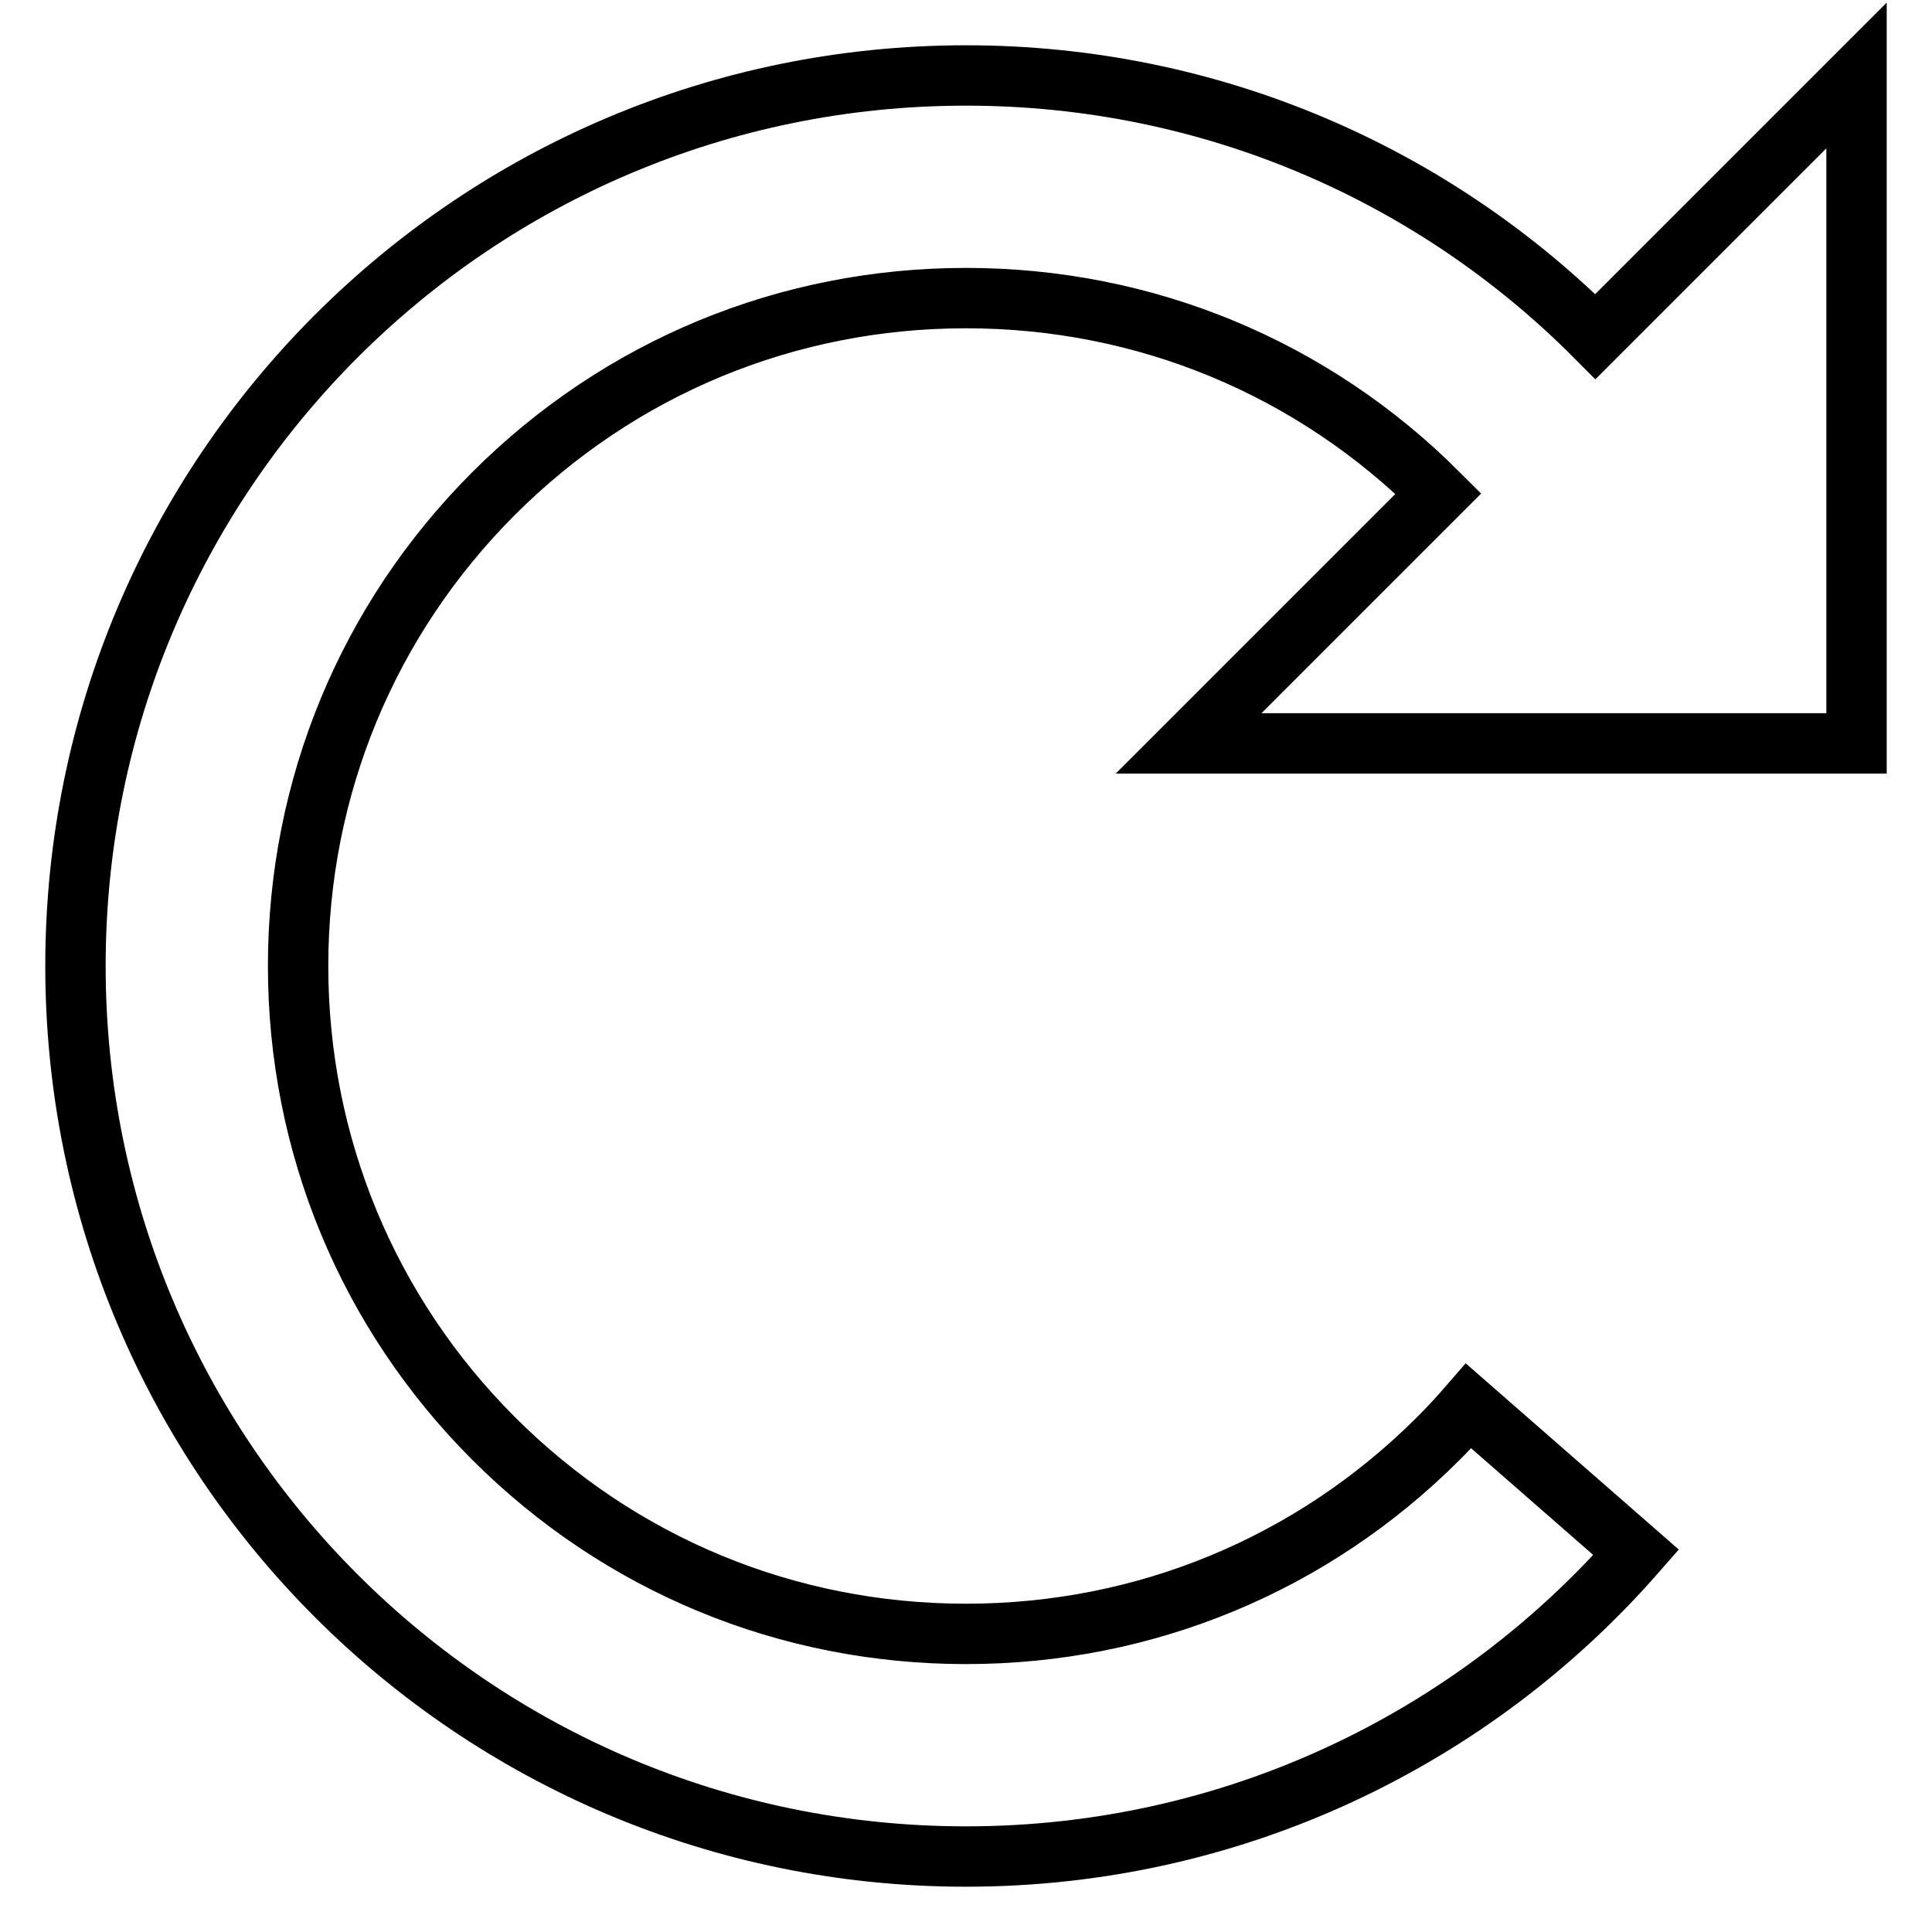 <?xml version="1.0" encoding="utf-8"?>
<!-- Svg Vector Icons : http://www.onlinewebfonts.com/icon -->
<!DOCTYPE svg PUBLIC "-//W3C//DTD SVG 1.1//EN" "http://www.w3.org/Graphics/SVG/1.1/DTD/svg11.dtd">
<svg version="1.1" xmlns="http://www.w3.org/2000/svg" xmlns:xlink="http://www.w3.org/1999/xlink" x="0px" y="0px" viewBox="0 0 256 256" enable-background="new 0 0 256 256" xml:space="preserve">
<g> <path stroke-width="8" fill-opacity="0" stroke="#000000"  d="M246,98.5h-88.5l33.1-33.1c-16.7-16.7-38.9-25.9-62.6-25.9s-45.9,9.2-62.6,25.9 C48.7,82.1,39.5,104.4,39.5,128c0,23.6,9.2,45.9,25.9,62.6c16.7,16.7,38.9,25.9,62.6,25.9s45.9-9.2,62.6-25.9 c1.4-1.4,2.7-2.8,4-4.3l22.2,19.4C195.2,230.4,163.4,246,128,246c-65.2,0-118-52.8-118-118S62.8,10,128,10 c32.6,0,62.1,13.2,83.4,34.6L246,10L246,98.5L246,98.5z"/></g>
</svg>